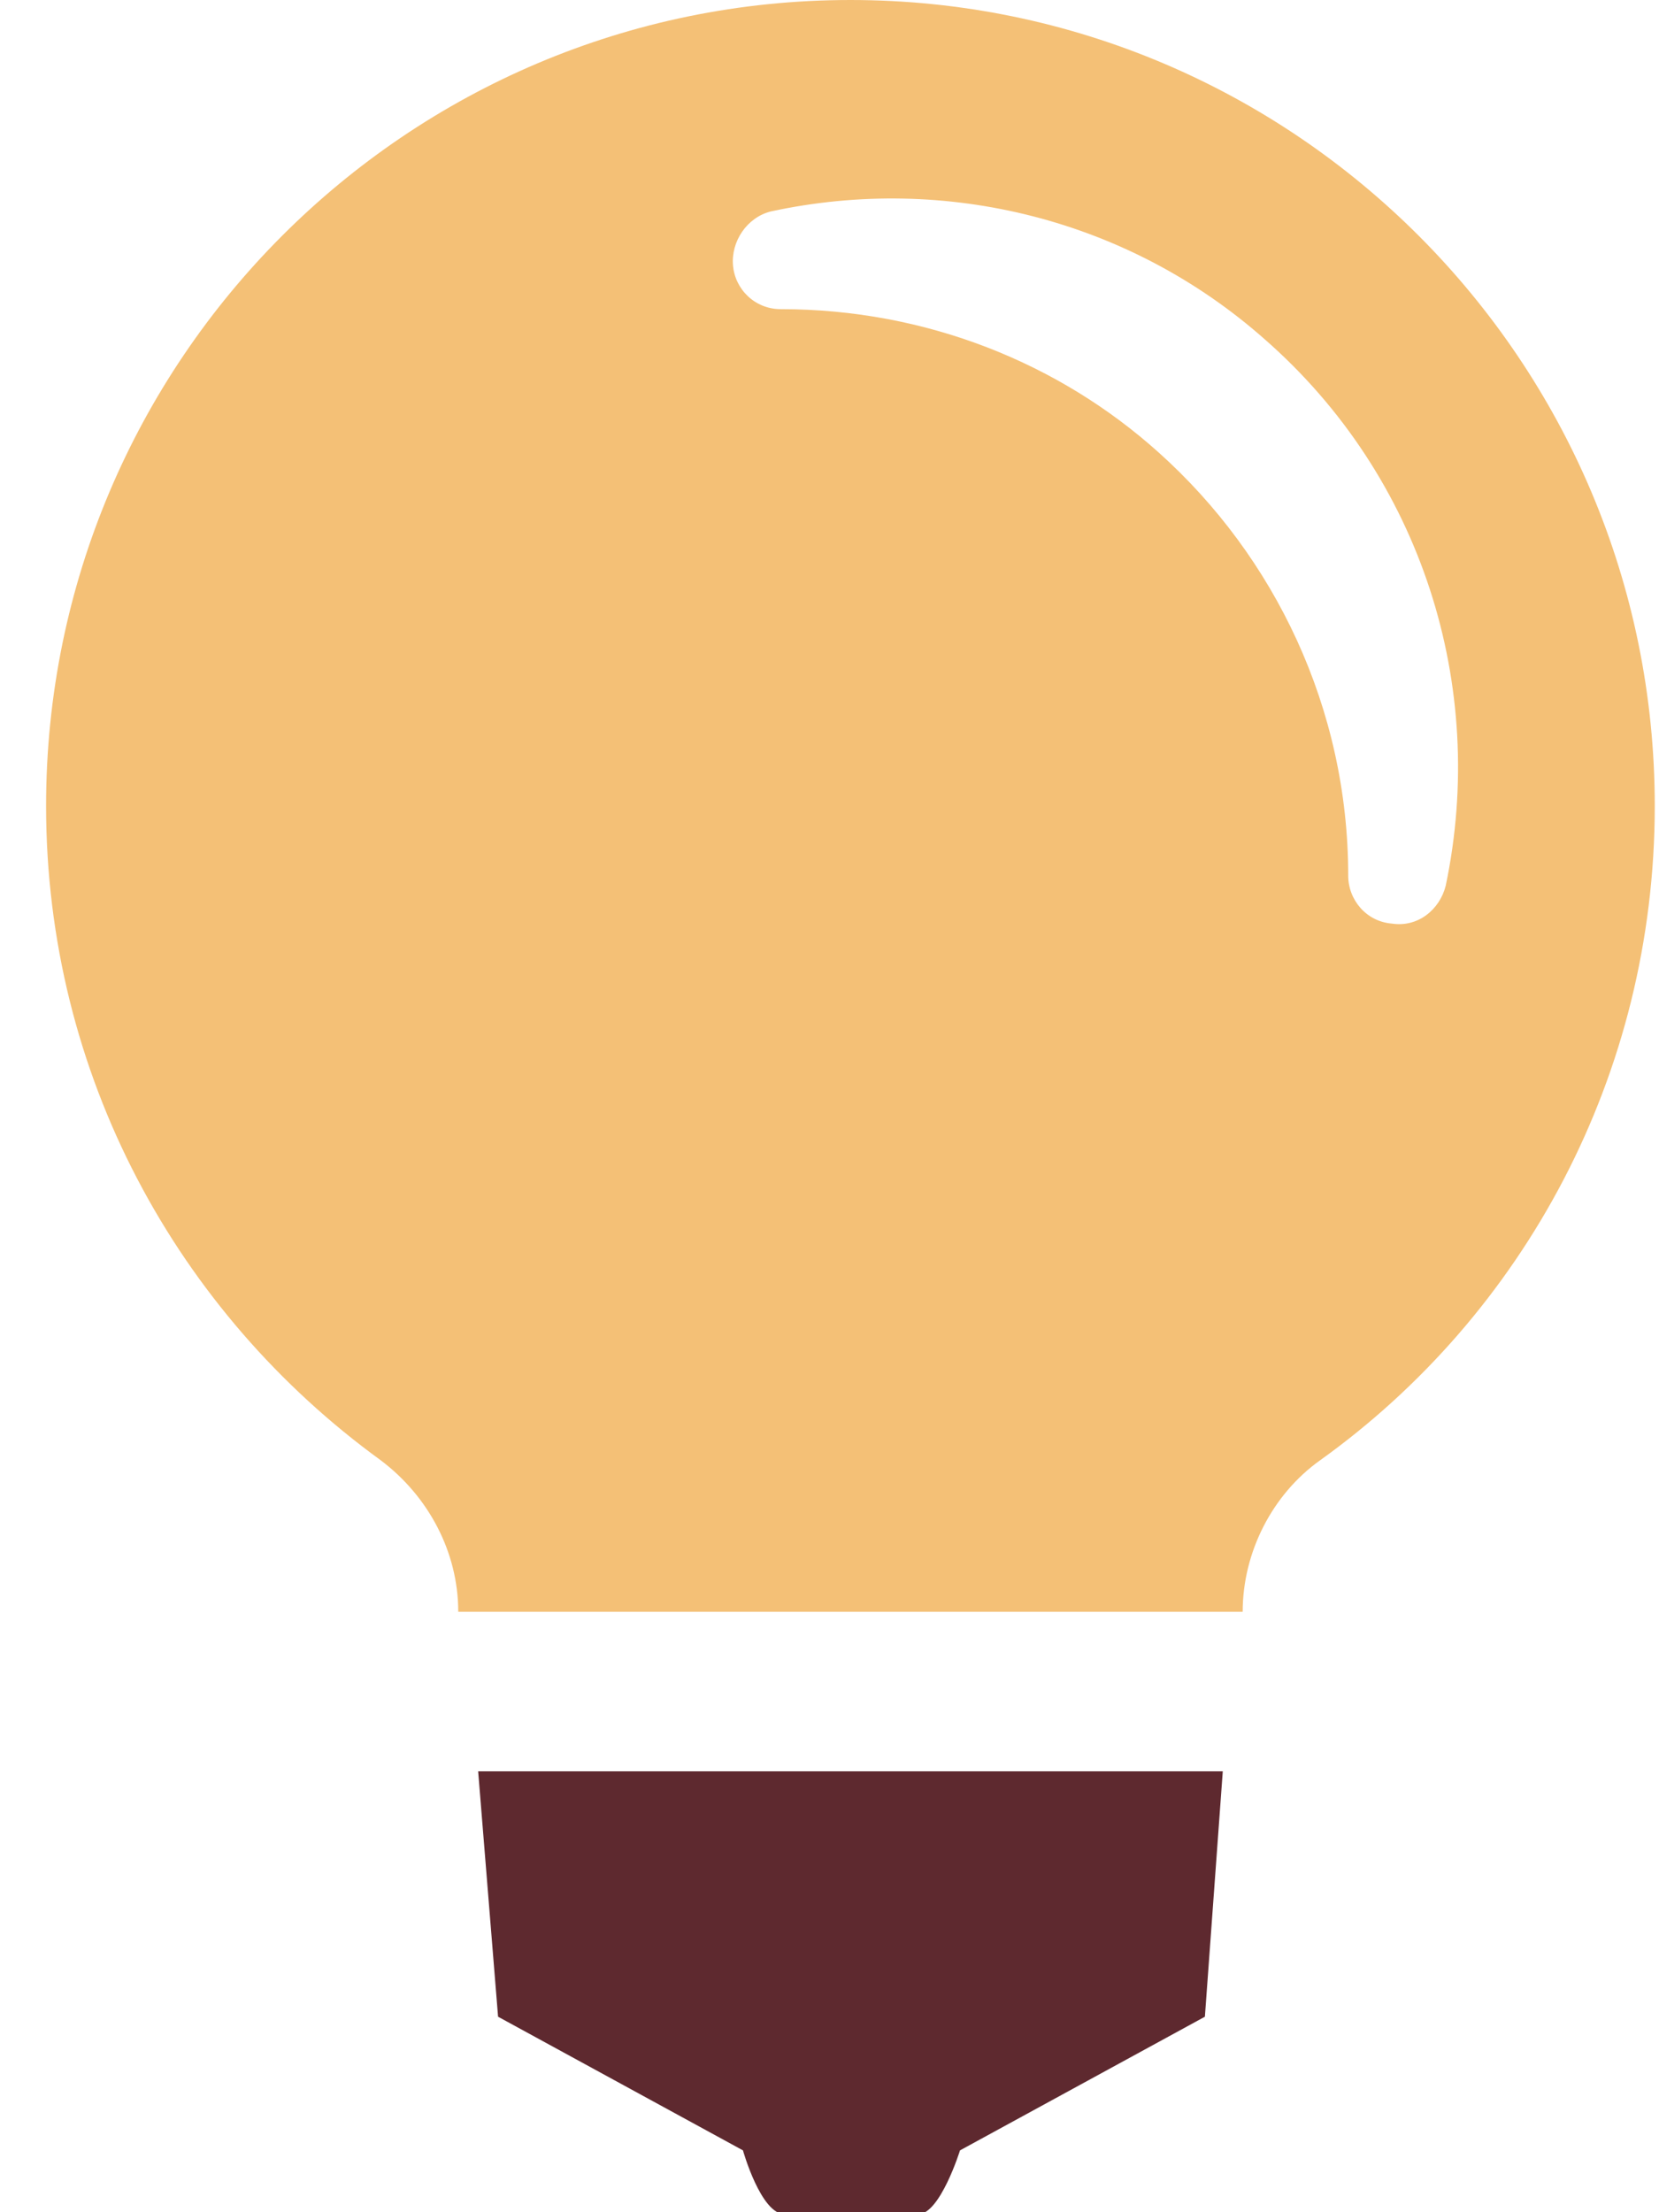 <?xml version="1.0" encoding="UTF-8"?> <svg xmlns="http://www.w3.org/2000/svg" width="18" height="24" viewBox="0 0 18 24" fill="none"> <g clip-path="url(#clip0)"> <path d="M13.267 19.217H5.188L5.404 21.879L8.061 23.329C8.061 23.329 8.255 24.022 8.515 24.022H9.962C10.2 24.022 10.416 23.329 10.416 23.329L13.073 21.879L13.267 19.217Z" fill="#5E292F"></path> <path d="M9.227 0C4.41 0 0.5 3.917 0.5 8.743C0.5 11.665 1.926 14.24 4.129 15.841C4.648 16.231 4.972 16.837 4.972 17.486H13.483C13.483 16.837 13.807 16.209 14.325 15.841C16.529 14.261 17.954 11.665 17.954 8.743C17.954 3.917 14.045 0 9.227 0ZM15.103 10.02C14.822 9.998 14.628 9.76 14.628 9.5C14.628 7.683 13.829 6.038 12.576 4.913C11.495 3.939 10.048 3.354 8.471 3.354C8.19 3.354 7.974 3.138 7.953 2.878C7.931 2.619 8.104 2.359 8.363 2.294C10.264 1.883 12.252 2.381 13.72 3.679C15.427 5.172 16.14 7.445 15.686 9.609C15.621 9.868 15.384 10.063 15.103 10.02Z" fill="#F4C076"></path> </g> <defs> <clipPath id="clip0"> <rect x="0.5" width="17.454" height="24" fill="white"></rect> </clipPath> </defs> </svg> 
